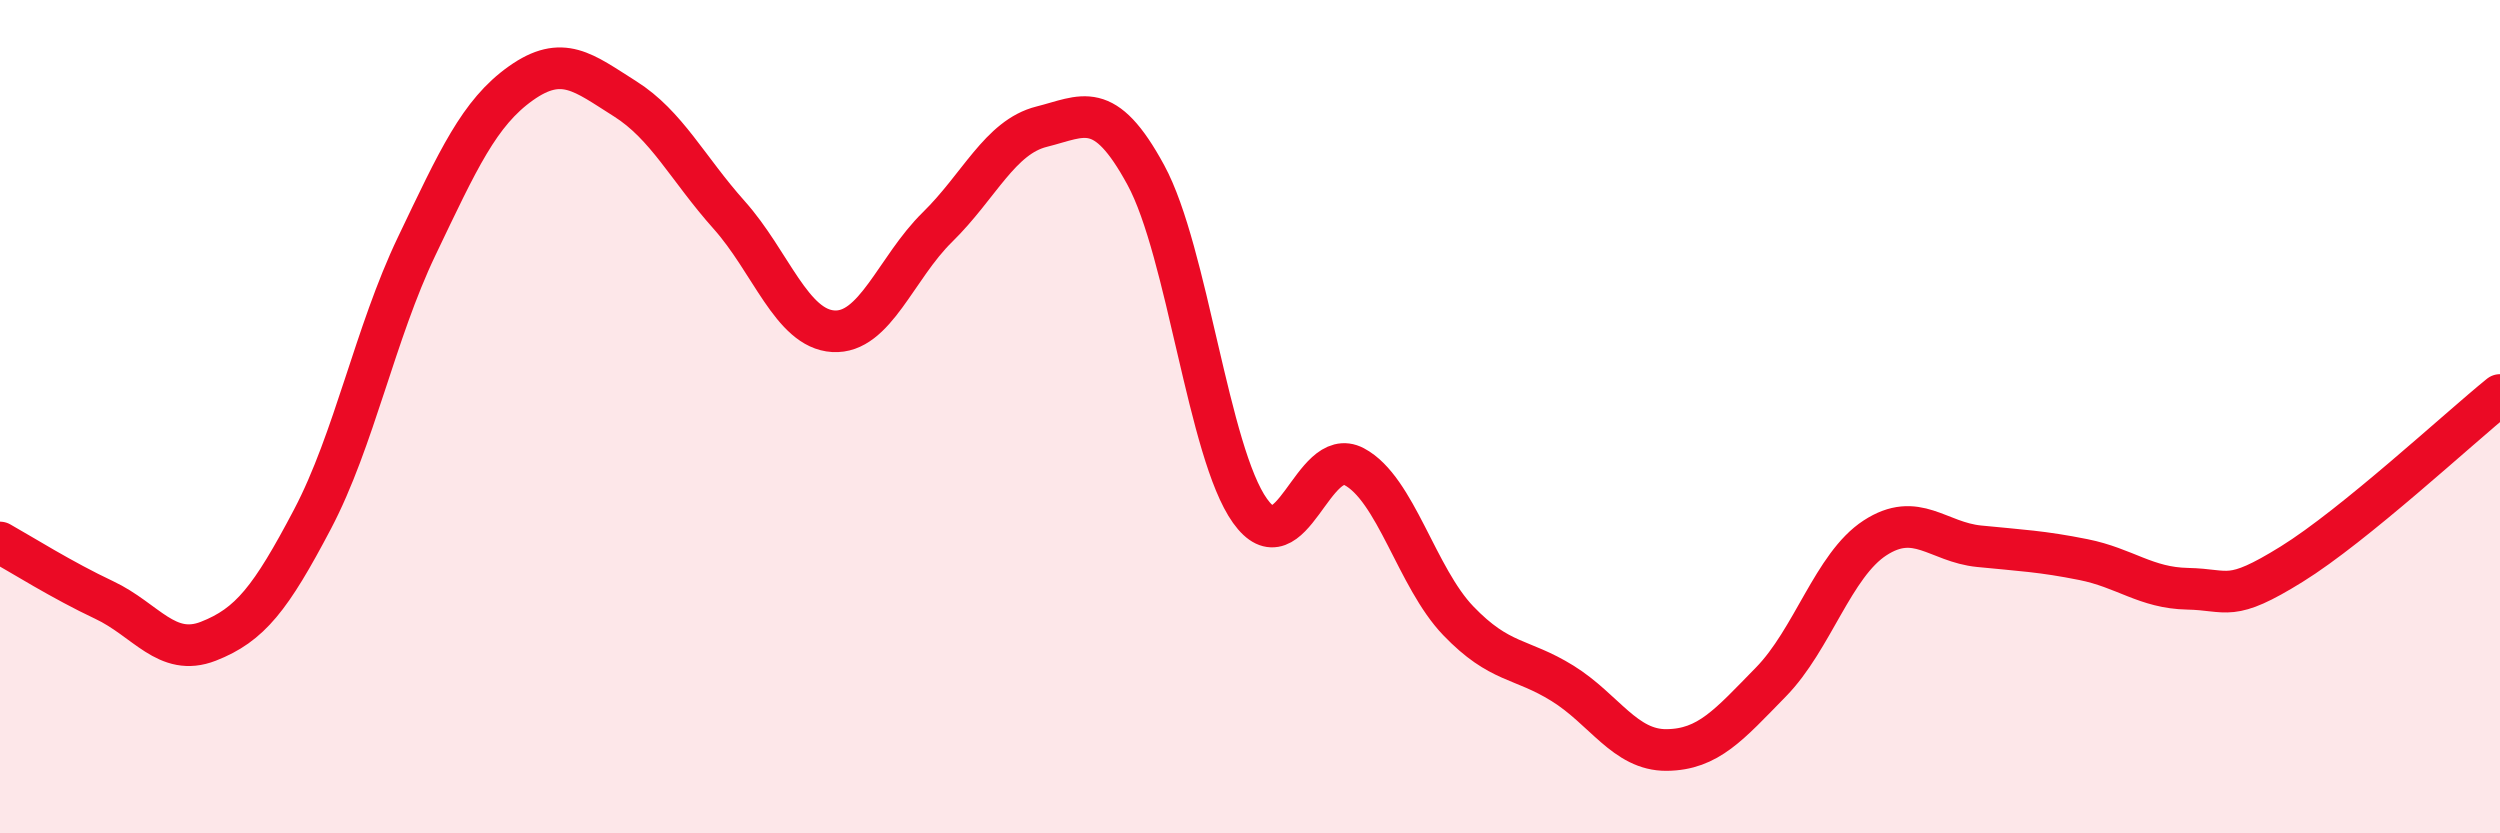 
    <svg width="60" height="20" viewBox="0 0 60 20" xmlns="http://www.w3.org/2000/svg">
      <path
        d="M 0,13.02 C 0.5,13.3 1.5,13.93 2.5,14.4 C 3.5,14.87 4,15.78 5,15.39 C 6,15 6.5,14.36 7.5,12.46 C 8.5,10.56 9,8 10,5.91 C 11,3.82 11.5,2.71 12.5,2 C 13.5,1.29 14,1.74 15,2.37 C 16,3 16.5,4.04 17.5,5.16 C 18.5,6.28 19,7.89 20,7.95 C 21,8.01 21.5,6.43 22.5,5.45 C 23.5,4.47 24,3.29 25,3.04 C 26,2.79 26.5,2.36 27.5,4.2 C 28.5,6.04 29,10.86 30,12.26 C 31,13.66 31.5,10.67 32.5,11.2 C 33.5,11.73 34,13.86 35,14.9 C 36,15.94 36.5,15.78 37.5,16.4 C 38.5,17.02 39,18.01 40,18 C 41,17.99 41.5,17.39 42.5,16.37 C 43.5,15.35 44,13.56 45,12.91 C 46,12.26 46.5,13.01 47.5,13.11 C 48.5,13.21 49,13.23 50,13.43 C 51,13.63 51.5,14.11 52.5,14.13 C 53.5,14.15 53.5,14.47 55,13.54 C 56.5,12.61 59,10.29 60,9.48L60 20L0 20Z"
        fill="#EB0A25"
        opacity="0.1"
        stroke-linecap="round"
        stroke-linejoin="round"
      />
      <path
        d="M 0,13.02 C 0.5,13.3 1.5,13.93 2.5,14.4 C 3.5,14.87 4,15.78 5,15.39 C 6,15 6.5,14.36 7.5,12.46 C 8.5,10.56 9,8 10,5.91 C 11,3.82 11.5,2.71 12.5,2 C 13.5,1.29 14,1.74 15,2.37 C 16,3 16.5,4.04 17.5,5.16 C 18.5,6.28 19,7.89 20,7.95 C 21,8.01 21.5,6.43 22.5,5.45 C 23.5,4.47 24,3.29 25,3.04 C 26,2.79 26.5,2.36 27.5,4.2 C 28.5,6.04 29,10.86 30,12.26 C 31,13.66 31.5,10.67 32.5,11.2 C 33.5,11.73 34,13.86 35,14.9 C 36,15.94 36.5,15.78 37.5,16.4 C 38.5,17.02 39,18.01 40,18 C 41,17.99 41.5,17.39 42.5,16.37 C 43.5,15.35 44,13.56 45,12.91 C 46,12.26 46.5,13.01 47.5,13.11 C 48.5,13.21 49,13.23 50,13.43 C 51,13.63 51.5,14.11 52.5,14.13 C 53.5,14.15 53.5,14.47 55,13.54 C 56.5,12.61 59,10.29 60,9.48"
        stroke="#EB0A25"
        stroke-width="1"
        fill="none"
        stroke-linecap="round"
        stroke-linejoin="round"
      />
    </svg>
  